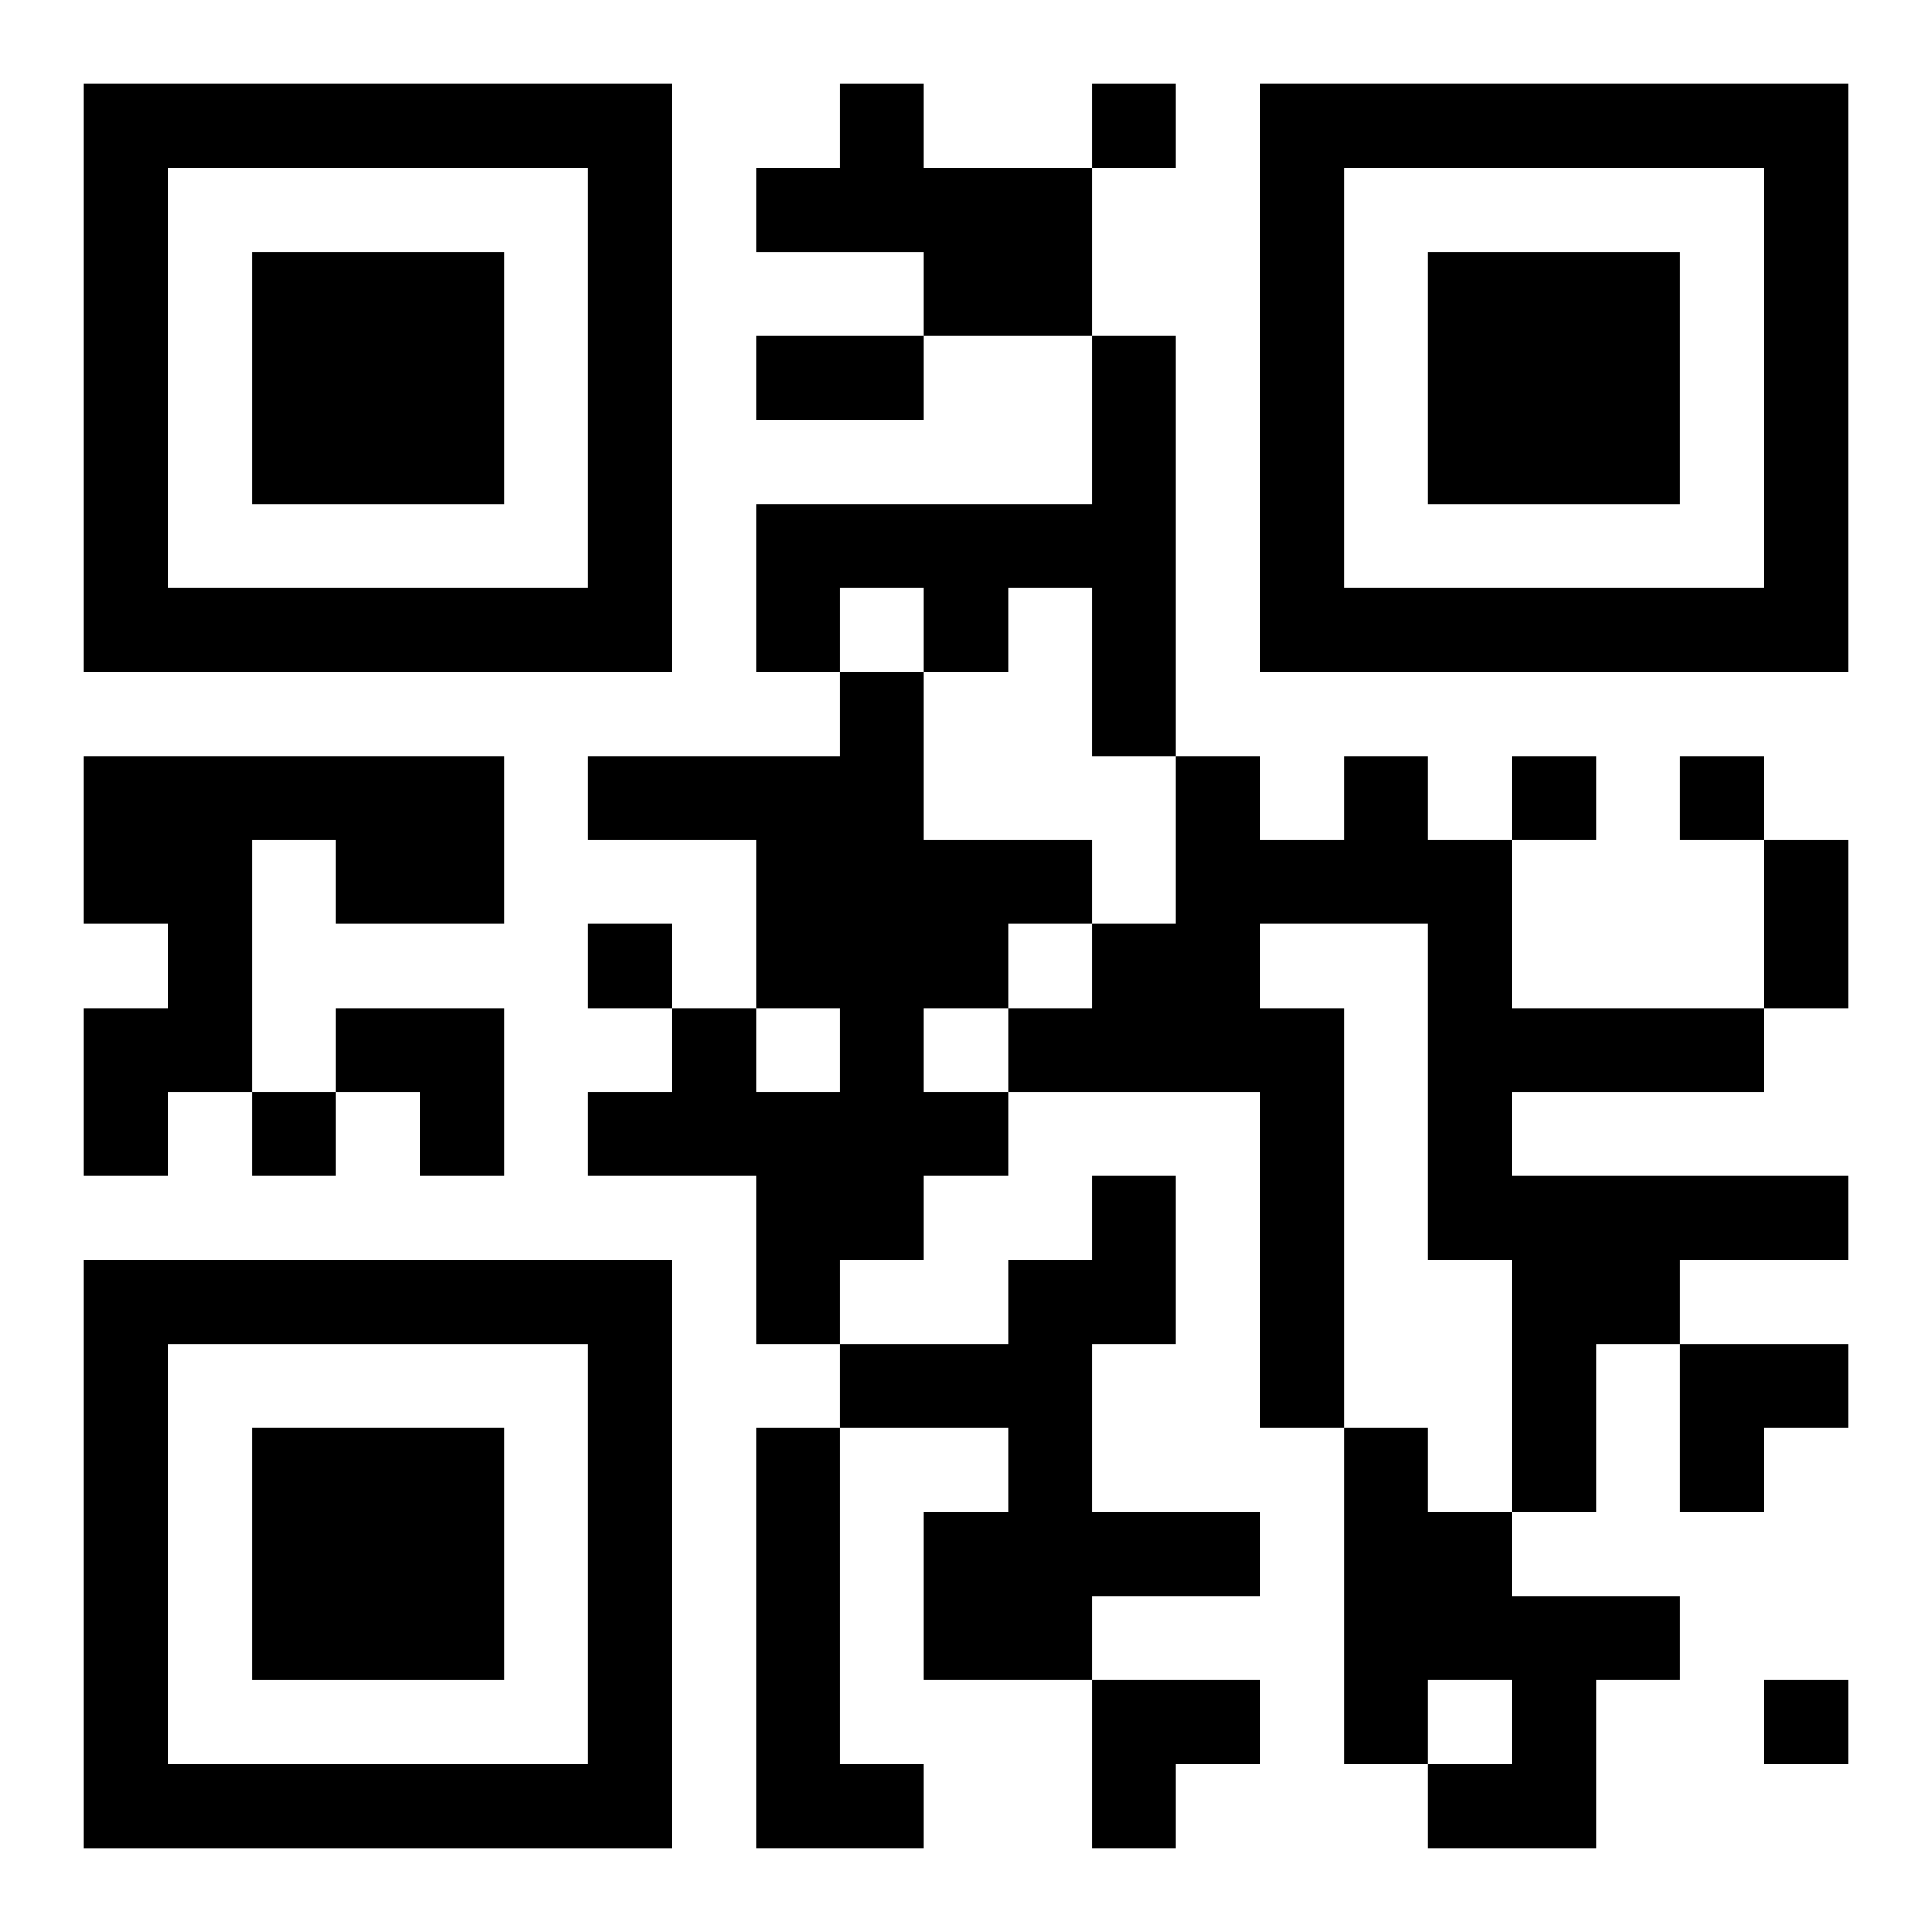 <?xml version="1.0" encoding="UTF-8"?>
<svg width="250" height="250" baseProfile="full" version="1.1" viewBox="-1 -1 23 23" xmlns="http://www.w3.org/2000/svg" xmlns:xlink="http://www.w3.org/1999/xlink"><symbol id="a"><path d="m0 7v7h7v-7h-7zm1 1h5v5h-5v-5zm1 1v3h3v-3h-3z"/></symbol><use y="-7" xlink:href="#a"/><use y="7" xlink:href="#a"/><use x="14" y="-7" xlink:href="#a"/><path d="m9 0h1v1h2v2h-2v-1h-2v-1h1v-1m3 3h1v5h-1v-2h-1v1h-1v-1h-1v1h-1v-2h4v-2m-3 4h1v2h2v1h-1v1h-1v1h1v1h-1v1h-1v1h-1v-2h-2v-1h1v-1h1v1h1v-1h-1v-2h-2v-1h3v-1m-9 1h5v2h-2v-1h-1v3h-1v1h-1v-2h1v-1h-1v-2m15 0h1v1h1v2h3v1h-3v1h4v1h-2v1h-1v2h-1v-3h-1v-4h-2v1h1v5h-1v-4h-3v-1h1v-1h1v-2h1v1h1v-1m-3 5h1v2h-1v2h2v1h-2v1h-2v-2h1v-1h-2v-1h2v-1h1v-1m-4 3h1v4h1v1h-2v-5m7 0h1v1h1v1h2v1h-1v2h-2v-1h1v-1h-1v1h-1v-4m-3-16v1h1v-1h-1m5 8v1h1v-1h-1m2 0v1h1v-1h-1m-13 2v1h1v-1h-1m-4 2v1h1v-1h-1m18 7v1h1v-1h-1m-12-16h2v1h-2v-1m12 6h1v2h-1v-2m-17 2h2v2h-1v-1h-1zm16 4h2v1h-1v1h-1zm-7 4h2v1h-1v1h-1z"/></svg>
